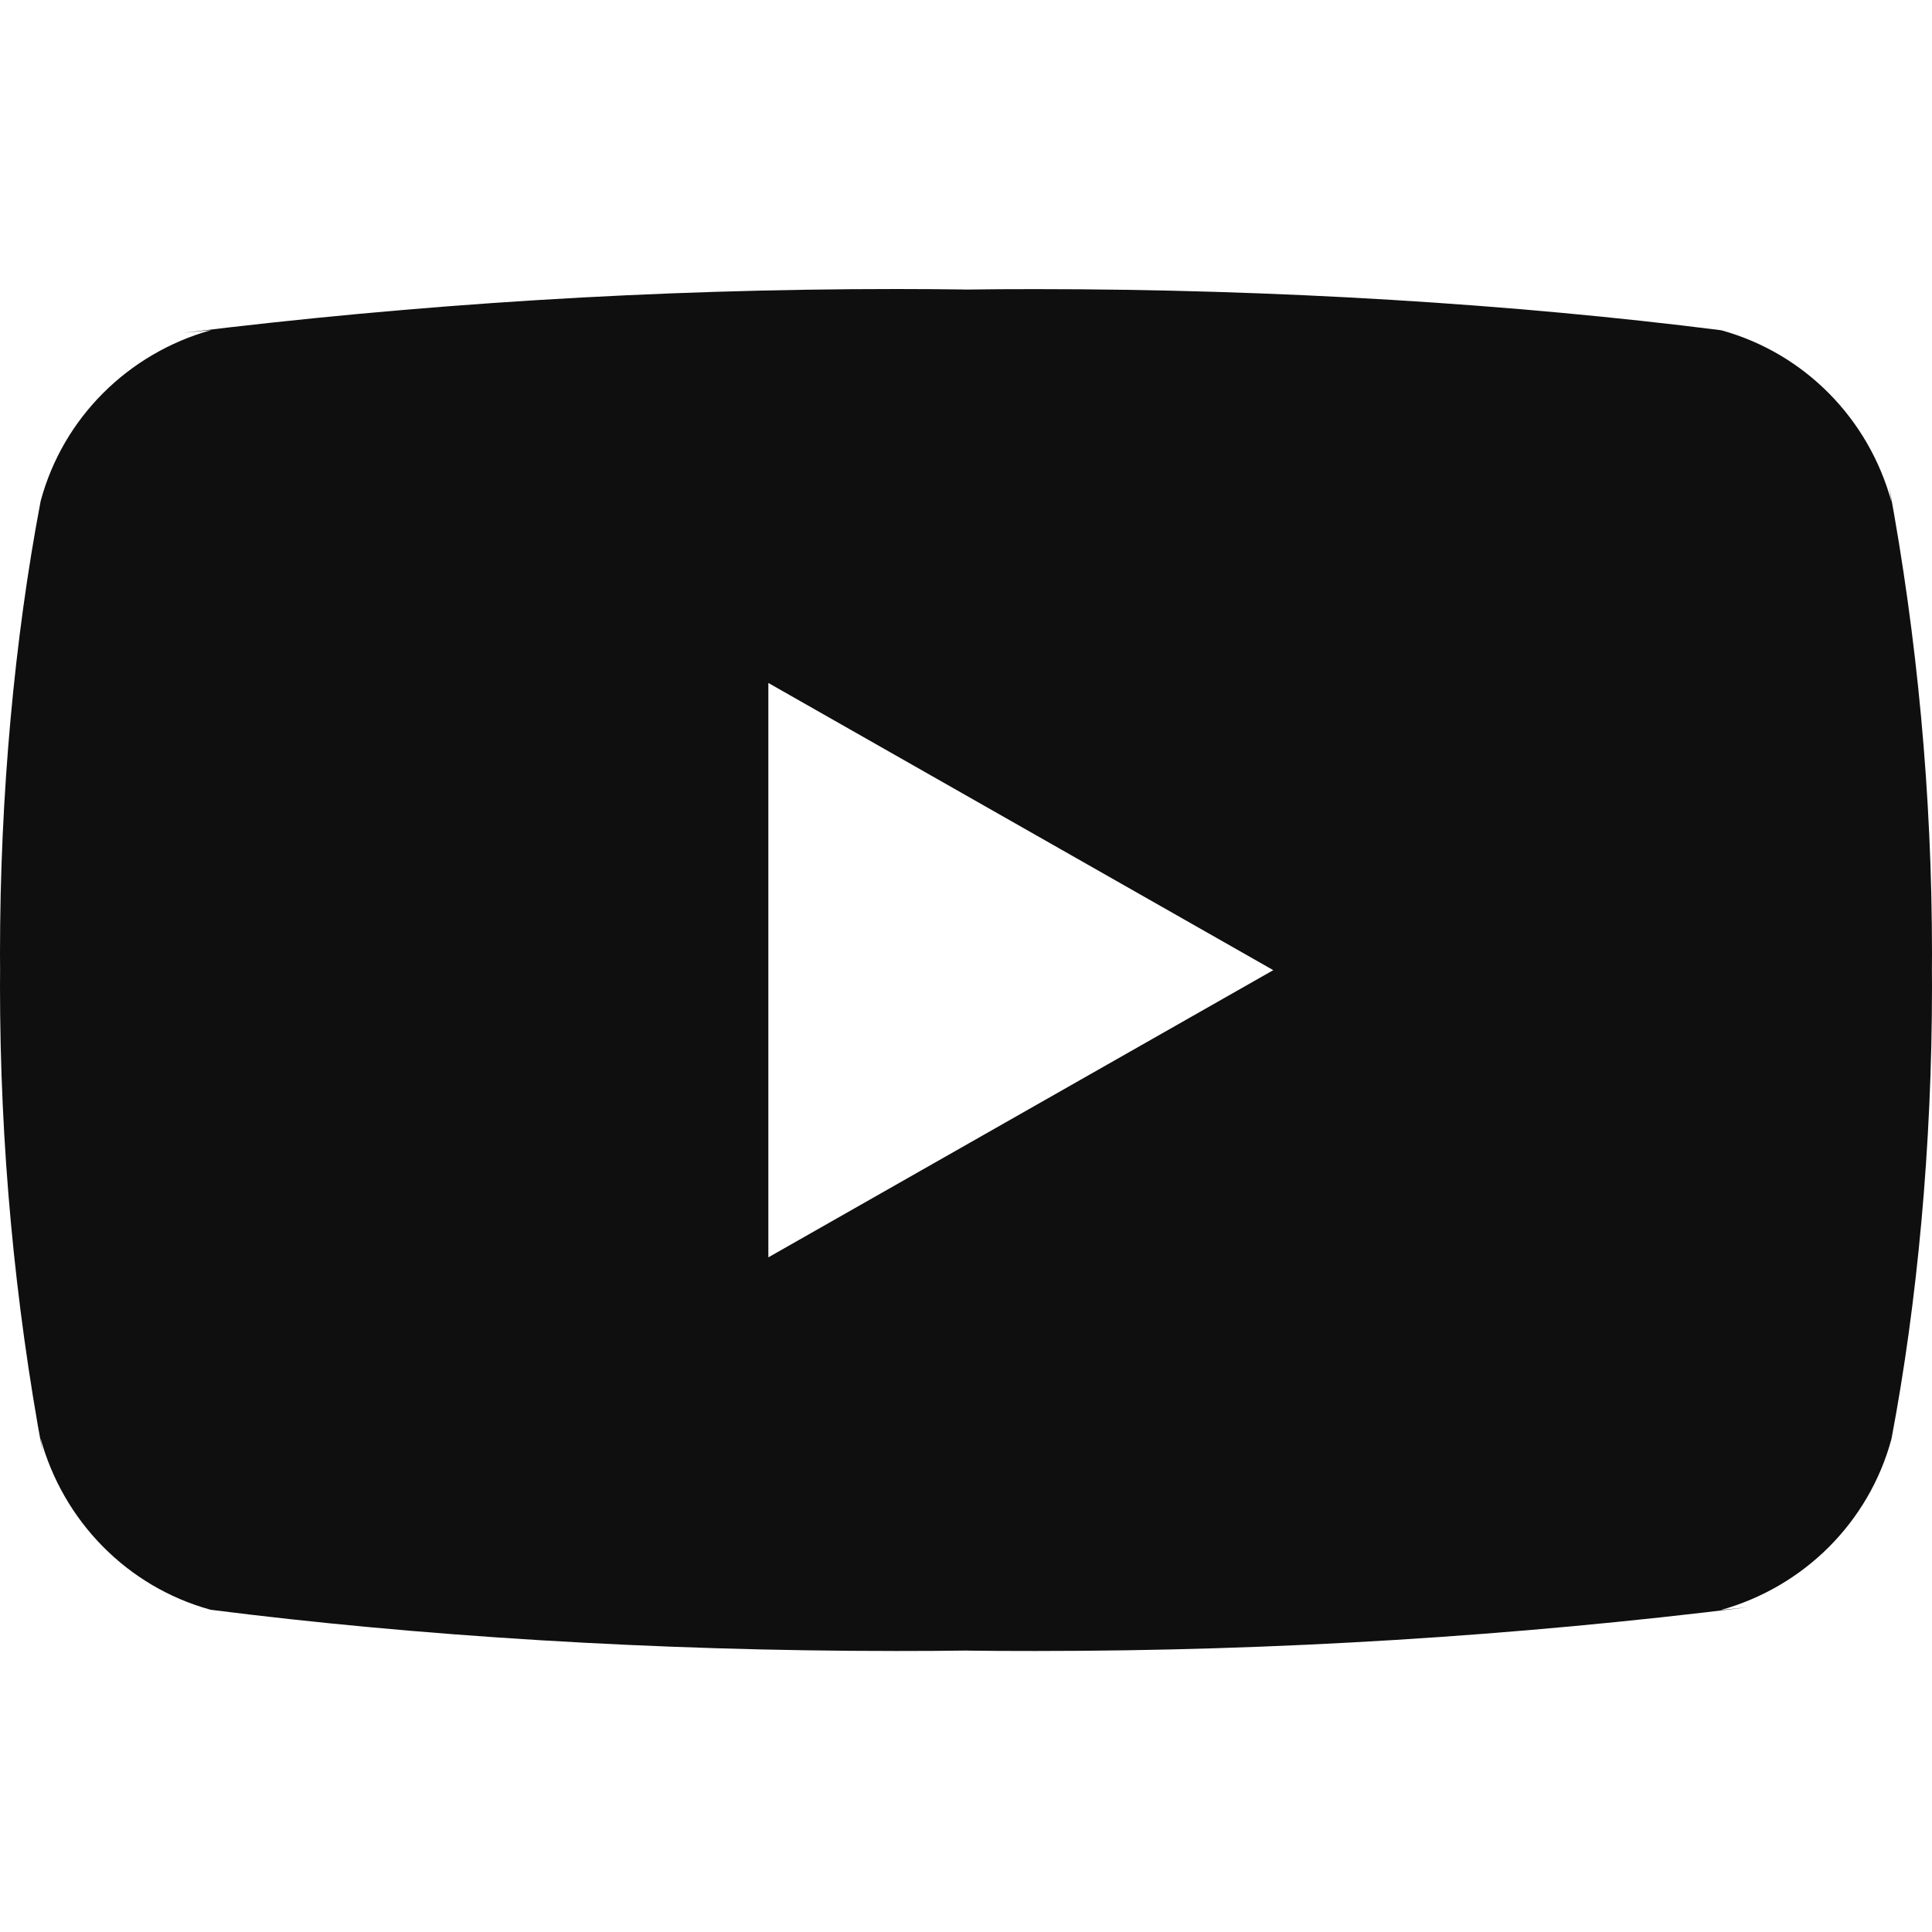 <svg width="20" height="20" viewBox="0 0 20 20" fill="none" xmlns="http://www.w3.org/2000/svg">
<path d="M7.954 13.016V7.07L13.181 10.043L7.954 13.016ZM19.581 5.198C19.345 4.33 18.678 3.66 17.83 3.422L17.812 3.418C15.683 3.148 13.22 2.993 10.721 2.993C10.467 2.993 10.214 2.994 9.961 2.998L10 2.997C9.785 2.994 9.532 2.992 9.278 2.992C6.779 2.992 4.315 3.147 1.896 3.446L2.186 3.417C1.321 3.659 0.654 4.329 0.423 5.179L0.419 5.197C0.152 6.603 0 8.221 0 9.875C0 9.934 3.1129e-08 9.992 0.001 10.05V10.041C0.001 10.091 0 10.149 0 10.208C0 11.862 0.153 13.479 0.444 15.048L0.419 14.886C0.655 15.753 1.322 16.424 2.169 16.661L2.187 16.665C4.316 16.936 6.779 17.091 9.278 17.091C9.532 17.091 9.785 17.09 10.038 17.086L10 17.087C10.214 17.09 10.468 17.091 10.721 17.091C13.221 17.091 15.684 16.937 18.103 16.637L17.814 16.667C18.679 16.425 19.346 15.755 19.578 14.904L19.582 14.887C19.848 13.481 20 11.862 20 10.209C20 10.15 20 10.092 19.999 10.034V10.043C19.999 9.993 20 9.934 20 9.876C20 8.222 19.847 6.604 19.556 5.035L19.581 5.198Z" fill="#0F0F0F"/>
</svg>
